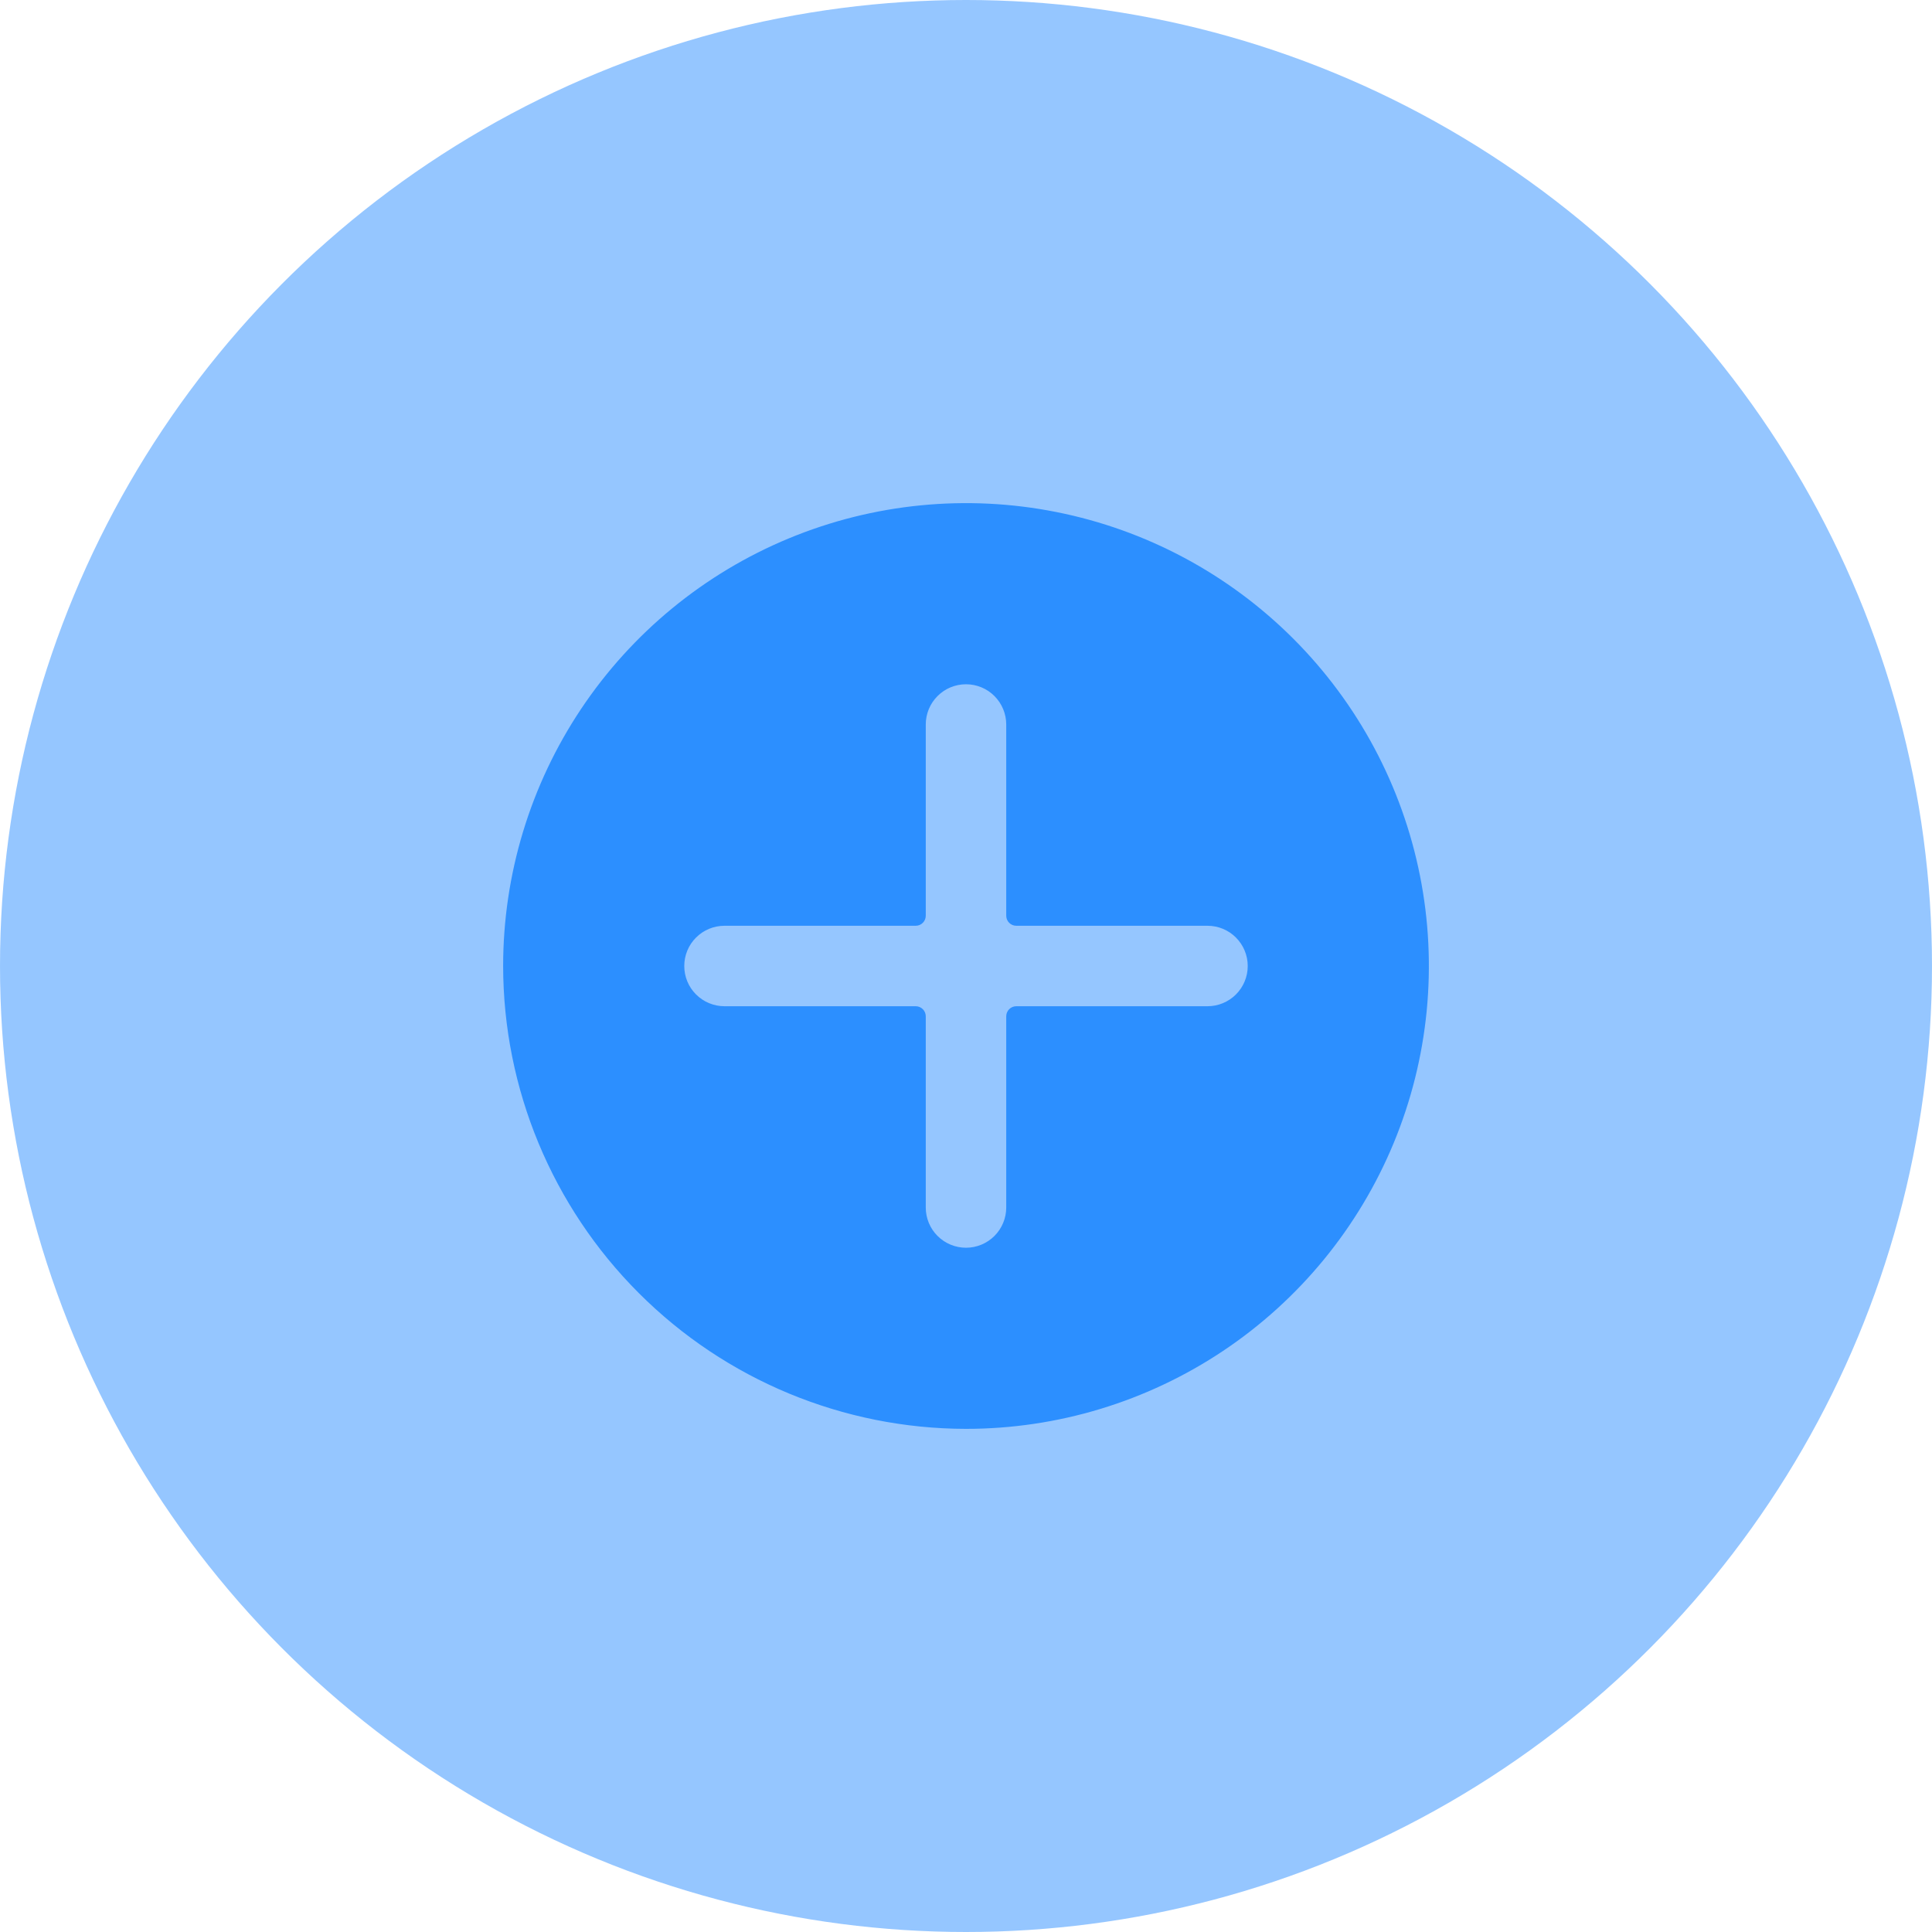 <svg width="40" height="40" viewBox="0 0 40 40" fill="none" xmlns="http://www.w3.org/2000/svg">
	<circle opacity="0.5" cx="20" cy="20" r="20" fill="#2C8FFF"/>
	<path d="M20 29.583C21.895 29.583 23.748 29.021 25.324 27.968C26.9 26.915 28.128 25.419 28.854 23.667C29.579 21.916 29.769 19.989 29.399 18.13C29.029 16.271 28.117 14.564 26.776 13.223C25.436 11.883 23.729 10.97 21.87 10.601C20.011 10.231 18.084 10.421 16.333 11.146C14.582 11.871 13.085 13.1 12.032 14.676C10.979 16.252 10.417 18.105 10.417 20C10.419 22.541 11.43 24.977 13.227 26.773C15.023 28.57 17.459 29.58 20 29.583ZM15 19.167H18.958C19.014 19.167 19.067 19.145 19.106 19.106C19.145 19.067 19.167 19.014 19.167 18.958V15C19.167 14.779 19.254 14.567 19.411 14.411C19.567 14.254 19.779 14.167 20 14.167C20.221 14.167 20.433 14.254 20.589 14.411C20.745 14.567 20.833 14.779 20.833 15V18.958C20.833 19.014 20.855 19.067 20.894 19.106C20.933 19.145 20.986 19.167 21.042 19.167H25C25.221 19.167 25.433 19.254 25.589 19.411C25.745 19.567 25.833 19.779 25.833 20C25.833 20.221 25.745 20.433 25.589 20.589C25.433 20.745 25.221 20.833 25 20.833H21.042C20.986 20.833 20.933 20.855 20.894 20.894C20.855 20.933 20.833 20.986 20.833 21.042V25C20.833 25.221 20.745 25.433 20.589 25.589C20.433 25.745 20.221 25.833 20 25.833C19.779 25.833 19.567 25.745 19.411 25.589C19.254 25.433 19.167 25.221 19.167 25V21.042C19.167 20.986 19.145 20.933 19.106 20.894C19.067 20.855 19.014 20.833 18.958 20.833H15C14.779 20.833 14.567 20.745 14.411 20.589C14.254 20.433 14.167 20.221 14.167 20C14.167 19.779 14.254 19.567 14.411 19.411C14.567 19.254 14.779 19.167 15 19.167Z" fill="#2C8FFF"/>
</svg>
